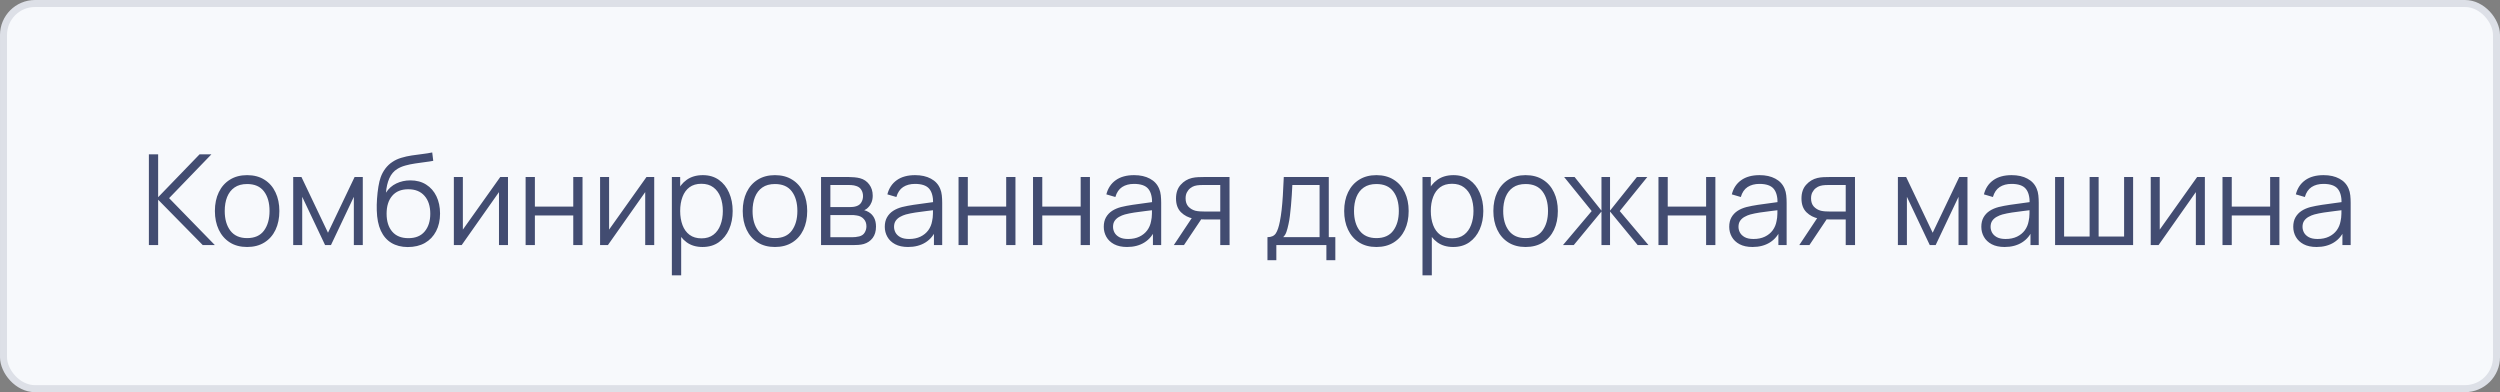 <?xml version="1.0" encoding="UTF-8"?> <svg xmlns="http://www.w3.org/2000/svg" width="357" height="56" viewBox="0 0 357 56" fill="none"><rect x="0" y="0" width="357" height="56" fill="#808080" stroke="none"/> <rect x="0.5" y="0.5" width="356" height="55" rx="4.5" fill="#F7F9FC"></rect> <rect x="0.5" y="0.5" width="356" height="55" rx="4.5" stroke="#DDE0E7"></rect> <path d="M21.26 35V22.04H22.583V28.16L28.496 22.04H30.188L24.149 28.295L30.683 35H28.955L22.583 28.52V35H21.26ZM35.286 35.27C34.32 35.27 33.495 35.051 32.811 34.613C32.127 34.175 31.602 33.569 31.236 32.795C30.87 32.021 30.687 31.133 30.687 30.131C30.687 29.111 30.873 28.217 31.245 27.449C31.617 26.681 32.145 26.084 32.829 25.658C33.519 25.226 34.338 25.01 35.286 25.01C36.258 25.01 37.086 25.229 37.77 25.667C38.46 26.099 38.985 26.702 39.345 27.476C39.711 28.244 39.894 29.129 39.894 30.131C39.894 31.151 39.711 32.048 39.345 32.822C38.979 33.59 38.451 34.19 37.761 34.622C37.071 35.054 36.246 35.27 35.286 35.27ZM35.286 34.001C36.366 34.001 37.17 33.644 37.698 32.93C38.226 32.21 38.49 31.277 38.49 30.131C38.49 28.955 38.223 28.019 37.689 27.323C37.161 26.627 36.36 26.279 35.286 26.279C34.56 26.279 33.96 26.444 33.486 26.774C33.018 27.098 32.667 27.551 32.433 28.133C32.205 28.709 32.091 29.375 32.091 30.131C32.091 31.301 32.361 32.24 32.901 32.948C33.441 33.65 34.236 34.001 35.286 34.001ZM41.87 35V25.28H43.049L46.838 33.236L50.636 25.28H51.806V35H50.528V28.106L47.261 35H46.424L43.157 28.106V35H41.87ZM58.221 35.279C57.316 35.273 56.538 35.075 55.891 34.685C55.242 34.295 54.739 33.713 54.379 32.939C54.025 32.165 53.833 31.199 53.803 30.041C53.785 29.531 53.797 28.976 53.839 28.376C53.88 27.77 53.947 27.194 54.036 26.648C54.127 26.102 54.234 25.658 54.361 25.316C54.517 24.872 54.739 24.458 55.026 24.074C55.321 23.684 55.66 23.366 56.044 23.12C56.416 22.868 56.836 22.673 57.303 22.535C57.778 22.391 58.27 22.28 58.779 22.202C59.295 22.124 59.806 22.055 60.309 21.995C60.819 21.935 61.291 21.86 61.722 21.77L61.867 22.967C61.536 23.033 61.147 23.093 60.697 23.147C60.246 23.201 59.776 23.267 59.283 23.345C58.791 23.417 58.321 23.516 57.87 23.642C57.42 23.768 57.036 23.933 56.718 24.137C56.233 24.431 55.858 24.875 55.593 25.469C55.336 26.063 55.176 26.744 55.117 27.512C55.489 26.93 55.98 26.492 56.593 26.198C57.211 25.904 57.88 25.757 58.599 25.757C59.475 25.757 60.228 25.958 60.858 26.36C61.495 26.762 61.983 27.32 62.325 28.034C62.667 28.748 62.839 29.567 62.839 30.491C62.839 31.457 62.65 32.3 62.272 33.02C61.9 33.74 61.368 34.298 60.678 34.694C59.989 35.084 59.169 35.279 58.221 35.279ZM58.321 34.01C59.34 34.01 60.114 33.692 60.642 33.056C61.176 32.42 61.444 31.574 61.444 30.518C61.444 29.438 61.167 28.586 60.615 27.962C60.069 27.338 59.298 27.026 58.303 27.026C57.306 27.026 56.541 27.338 56.008 27.962C55.474 28.586 55.206 29.438 55.206 30.518C55.206 31.598 55.474 32.45 56.008 33.074C56.541 33.698 57.312 34.01 58.321 34.01ZM72.541 25.28V35H71.254V27.431L65.926 35H64.81V25.28H66.097V32.786L71.434 25.28H72.541ZM75.058 35V25.28H76.381V29.501H81.862V25.28H83.185V35H81.862V30.77H76.381V35H75.058ZM93.423 25.28V35H92.136V27.431L86.808 35H85.692V25.28H86.979V32.786L92.316 25.28H93.423ZM100.314 35.27C99.421 35.27 98.665 35.045 98.046 34.595C97.428 34.139 96.96 33.524 96.642 32.75C96.325 31.97 96.165 31.097 96.165 30.131C96.165 29.147 96.325 28.271 96.642 27.503C96.966 26.729 97.441 26.12 98.064 25.676C98.689 25.232 99.457 25.01 100.368 25.01C101.256 25.01 102.018 25.235 102.654 25.685C103.29 26.135 103.776 26.747 104.112 27.521C104.454 28.295 104.625 29.165 104.625 30.131C104.625 31.103 104.454 31.976 104.112 32.75C103.77 33.524 103.278 34.139 102.636 34.595C101.994 35.045 101.22 35.27 100.314 35.27ZM95.941 39.32V25.28H97.129V32.597H97.272V39.32H95.941ZM100.179 34.037C100.857 34.037 101.421 33.866 101.871 33.524C102.321 33.182 102.657 32.717 102.879 32.129C103.107 31.535 103.221 30.869 103.221 30.131C103.221 29.399 103.11 28.739 102.888 28.151C102.666 27.563 102.327 27.098 101.871 26.756C101.421 26.414 100.848 26.243 100.152 26.243C99.475 26.243 98.91 26.408 98.46 26.738C98.016 27.068 97.683 27.527 97.462 28.115C97.24 28.697 97.129 29.369 97.129 30.131C97.129 30.881 97.24 31.553 97.462 32.147C97.683 32.735 98.019 33.197 98.469 33.533C98.919 33.869 99.49 34.037 100.179 34.037ZM110.661 35.27C109.695 35.27 108.87 35.051 108.186 34.613C107.502 34.175 106.977 33.569 106.611 32.795C106.245 32.021 106.062 31.133 106.062 30.131C106.062 29.111 106.248 28.217 106.62 27.449C106.992 26.681 107.52 26.084 108.204 25.658C108.894 25.226 109.713 25.01 110.661 25.01C111.633 25.01 112.461 25.229 113.145 25.667C113.835 26.099 114.36 26.702 114.72 27.476C115.086 28.244 115.269 29.129 115.269 30.131C115.269 31.151 115.086 32.048 114.72 32.822C114.354 33.59 113.826 34.19 113.136 34.622C112.446 35.054 111.621 35.27 110.661 35.27ZM110.661 34.001C111.741 34.001 112.545 33.644 113.073 32.93C113.601 32.21 113.865 31.277 113.865 30.131C113.865 28.955 113.598 28.019 113.064 27.323C112.536 26.627 111.735 26.279 110.661 26.279C109.935 26.279 109.335 26.444 108.861 26.774C108.393 27.098 108.042 27.551 107.808 28.133C107.58 28.709 107.466 29.375 107.466 30.131C107.466 31.301 107.736 32.24 108.276 32.948C108.816 33.65 109.611 34.001 110.661 34.001ZM117.245 35V25.28H121.25C121.454 25.28 121.7 25.292 121.988 25.316C122.282 25.34 122.555 25.385 122.807 25.451C123.353 25.595 123.791 25.889 124.121 26.333C124.457 26.777 124.625 27.311 124.625 27.935C124.625 28.283 124.571 28.595 124.463 28.871C124.361 29.141 124.214 29.375 124.022 29.573C123.932 29.675 123.833 29.765 123.725 29.843C123.617 29.915 123.512 29.975 123.41 30.023C123.602 30.059 123.809 30.143 124.031 30.275C124.379 30.479 124.643 30.755 124.823 31.103C125.003 31.445 125.093 31.862 125.093 32.354C125.093 33.02 124.934 33.563 124.616 33.983C124.298 34.403 123.872 34.691 123.338 34.847C123.098 34.913 122.837 34.955 122.555 34.973C122.279 34.991 122.018 35 121.772 35H117.245ZM118.577 33.875H121.709C121.835 33.875 121.994 33.866 122.186 33.848C122.378 33.824 122.549 33.794 122.699 33.758C123.053 33.668 123.311 33.488 123.473 33.218C123.641 32.942 123.725 32.642 123.725 32.318C123.725 31.892 123.599 31.544 123.347 31.274C123.101 30.998 122.771 30.83 122.357 30.77C122.219 30.74 122.075 30.722 121.925 30.716C121.775 30.71 121.64 30.707 121.52 30.707H118.577V33.875ZM118.577 29.573H121.295C121.451 29.573 121.625 29.564 121.817 29.546C122.015 29.522 122.186 29.483 122.33 29.429C122.642 29.321 122.87 29.135 123.014 28.871C123.164 28.607 123.239 28.319 123.239 28.007C123.239 27.665 123.158 27.365 122.996 27.107C122.84 26.849 122.603 26.669 122.285 26.567C122.069 26.489 121.835 26.444 121.583 26.432C121.337 26.42 121.181 26.414 121.115 26.414H118.577V29.573ZM129.668 35.27C128.936 35.27 128.321 35.138 127.823 34.874C127.331 34.61 126.962 34.259 126.716 33.821C126.47 33.383 126.347 32.906 126.347 32.39C126.347 31.862 126.452 31.412 126.662 31.04C126.878 30.662 127.169 30.353 127.535 30.113C127.907 29.873 128.336 29.69 128.822 29.564C129.314 29.444 129.857 29.339 130.451 29.249C131.051 29.153 131.636 29.072 132.206 29.006C132.782 28.934 133.286 28.865 133.718 28.799L133.25 29.087C133.268 28.127 133.082 27.416 132.692 26.954C132.302 26.492 131.624 26.261 130.658 26.261C129.992 26.261 129.428 26.411 128.966 26.711C128.51 27.011 128.189 27.485 128.003 28.133L126.716 27.755C126.938 26.885 127.385 26.21 128.057 25.73C128.729 25.25 129.602 25.01 130.676 25.01C131.564 25.01 132.317 25.178 132.935 25.514C133.559 25.844 134 26.324 134.258 26.954C134.378 27.236 134.456 27.551 134.492 27.899C134.528 28.247 134.546 28.601 134.546 28.961V35H133.367V32.561L133.709 32.705C133.379 33.539 132.866 34.175 132.17 34.613C131.474 35.051 130.64 35.27 129.668 35.27ZM129.821 34.127C130.439 34.127 130.979 34.016 131.441 33.794C131.903 33.572 132.275 33.269 132.557 32.885C132.839 32.495 133.022 32.057 133.106 31.571C133.178 31.259 133.217 30.917 133.223 30.545C133.229 30.167 133.232 29.885 133.232 29.699L133.736 29.96C133.286 30.02 132.797 30.08 132.269 30.14C131.747 30.2 131.231 30.269 130.721 30.347C130.217 30.425 129.761 30.518 129.353 30.626C129.077 30.704 128.81 30.815 128.552 30.959C128.294 31.097 128.081 31.283 127.913 31.517C127.751 31.751 127.67 32.042 127.67 32.39C127.67 32.672 127.739 32.945 127.877 33.209C128.021 33.473 128.249 33.692 128.561 33.866C128.879 34.04 129.299 34.127 129.821 34.127ZM136.88 35V25.28H138.203V29.501H143.684V25.28H145.007V35H143.684V30.77H138.203V35H136.88ZM147.515 35V25.28H148.838V29.501H154.319V25.28H155.642V35H154.319V30.77H148.838V35H147.515ZM160.939 35.27C160.207 35.27 159.592 35.138 159.094 34.874C158.602 34.61 158.233 34.259 157.987 33.821C157.741 33.383 157.618 32.906 157.618 32.39C157.618 31.862 157.723 31.412 157.933 31.04C158.149 30.662 158.44 30.353 158.806 30.113C159.178 29.873 159.607 29.69 160.093 29.564C160.585 29.444 161.128 29.339 161.722 29.249C162.322 29.153 162.907 29.072 163.477 29.006C164.053 28.934 164.557 28.865 164.989 28.799L164.521 29.087C164.539 28.127 164.353 27.416 163.963 26.954C163.573 26.492 162.895 26.261 161.929 26.261C161.263 26.261 160.699 26.411 160.237 26.711C159.781 27.011 159.46 27.485 159.274 28.133L157.987 27.755C158.209 26.885 158.656 26.21 159.328 25.73C160 25.25 160.873 25.01 161.947 25.01C162.835 25.01 163.588 25.178 164.206 25.514C164.83 25.844 165.271 26.324 165.529 26.954C165.649 27.236 165.727 27.551 165.763 27.899C165.799 28.247 165.817 28.601 165.817 28.961V35H164.638V32.561L164.98 32.705C164.65 33.539 164.137 34.175 163.441 34.613C162.745 35.051 161.911 35.27 160.939 35.27ZM161.092 34.127C161.71 34.127 162.25 34.016 162.712 33.794C163.174 33.572 163.546 33.269 163.828 32.885C164.11 32.495 164.293 32.057 164.377 31.571C164.449 31.259 164.488 30.917 164.494 30.545C164.5 30.167 164.503 29.885 164.503 29.699L165.007 29.96C164.557 30.02 164.068 30.08 163.54 30.14C163.018 30.2 162.502 30.269 161.992 30.347C161.488 30.425 161.032 30.518 160.624 30.626C160.348 30.704 160.081 30.815 159.823 30.959C159.565 31.097 159.352 31.283 159.184 31.517C159.022 31.751 158.941 32.042 158.941 32.39C158.941 32.672 159.01 32.945 159.148 33.209C159.292 33.473 159.52 33.692 159.832 33.866C160.15 34.04 160.57 34.127 161.092 34.127ZM174.253 35V31.337H171.985C171.721 31.337 171.448 31.328 171.166 31.31C170.89 31.286 170.632 31.253 170.392 31.211C169.708 31.079 169.126 30.779 168.646 30.311C168.172 29.837 167.935 29.183 167.935 28.349C167.935 27.533 168.157 26.879 168.601 26.387C169.045 25.889 169.582 25.565 170.212 25.415C170.5 25.349 170.791 25.31 171.085 25.298C171.385 25.286 171.643 25.28 171.859 25.28H175.576L175.585 35H174.253ZM167.62 35L170.329 30.923H171.796L169.069 35H167.62ZM171.913 30.203H174.253V26.414H171.913C171.769 26.414 171.568 26.42 171.31 26.432C171.052 26.444 170.809 26.483 170.581 26.549C170.383 26.609 170.185 26.714 169.987 26.864C169.795 27.008 169.633 27.203 169.501 27.449C169.369 27.689 169.303 27.983 169.303 28.331C169.303 28.817 169.435 29.207 169.699 29.501C169.969 29.789 170.305 29.987 170.707 30.095C170.923 30.143 171.139 30.173 171.355 30.185C171.571 30.197 171.757 30.203 171.913 30.203ZM180.993 37.16V33.866C181.545 33.866 181.941 33.689 182.181 33.335C182.421 32.975 182.616 32.402 182.766 31.616C182.868 31.106 182.952 30.557 183.018 29.969C183.084 29.381 183.141 28.709 183.189 27.953C183.237 27.191 183.282 26.3 183.324 25.28H189.75V33.866H190.686V37.16H189.408V35H182.262V37.16H180.993ZM183.234 33.866H188.436V26.414H184.548C184.53 26.87 184.503 27.353 184.467 27.863C184.437 28.373 184.398 28.883 184.35 29.393C184.308 29.903 184.257 30.383 184.197 30.833C184.143 31.277 184.077 31.667 183.999 32.003C183.909 32.435 183.81 32.804 183.702 33.11C183.6 33.416 183.444 33.668 183.234 33.866ZM196.548 35.27C195.582 35.27 194.757 35.051 194.073 34.613C193.389 34.175 192.864 33.569 192.498 32.795C192.132 32.021 191.949 31.133 191.949 30.131C191.949 29.111 192.135 28.217 192.507 27.449C192.879 26.681 193.407 26.084 194.091 25.658C194.781 25.226 195.6 25.01 196.548 25.01C197.52 25.01 198.348 25.229 199.032 25.667C199.722 26.099 200.247 26.702 200.607 27.476C200.973 28.244 201.156 29.129 201.156 30.131C201.156 31.151 200.973 32.048 200.607 32.822C200.241 33.59 199.713 34.19 199.023 34.622C198.333 35.054 197.508 35.27 196.548 35.27ZM196.548 34.001C197.628 34.001 198.432 33.644 198.96 32.93C199.488 32.21 199.752 31.277 199.752 30.131C199.752 28.955 199.485 28.019 198.951 27.323C198.423 26.627 197.622 26.279 196.548 26.279C195.822 26.279 195.222 26.444 194.748 26.774C194.28 27.098 193.929 27.551 193.695 28.133C193.467 28.709 193.353 29.375 193.353 30.131C193.353 31.301 193.623 32.24 194.163 32.948C194.703 33.65 195.498 34.001 196.548 34.001ZM207.506 35.27C206.612 35.27 205.856 35.045 205.238 34.595C204.62 34.139 204.152 33.524 203.834 32.75C203.516 31.97 203.357 31.097 203.357 30.131C203.357 29.147 203.516 28.271 203.834 27.503C204.158 26.729 204.632 26.12 205.256 25.676C205.88 25.232 206.648 25.01 207.56 25.01C208.448 25.01 209.21 25.235 209.846 25.685C210.482 26.135 210.968 26.747 211.304 27.521C211.646 28.295 211.817 29.165 211.817 30.131C211.817 31.103 211.646 31.976 211.304 32.75C210.962 33.524 210.47 34.139 209.828 34.595C209.186 35.045 208.412 35.27 207.506 35.27ZM203.132 39.32V25.28H204.32V32.597H204.464V39.32H203.132ZM207.371 34.037C208.049 34.037 208.613 33.866 209.063 33.524C209.513 33.182 209.849 32.717 210.071 32.129C210.299 31.535 210.413 30.869 210.413 30.131C210.413 29.399 210.302 28.739 210.08 28.151C209.858 27.563 209.519 27.098 209.063 26.756C208.613 26.414 208.04 26.243 207.344 26.243C206.666 26.243 206.102 26.408 205.652 26.738C205.208 27.068 204.875 27.527 204.653 28.115C204.431 28.697 204.32 29.369 204.32 30.131C204.32 30.881 204.431 31.553 204.653 32.147C204.875 32.735 205.211 33.197 205.661 33.533C206.111 33.869 206.681 34.037 207.371 34.037ZM217.852 35.27C216.886 35.27 216.061 35.051 215.377 34.613C214.693 34.175 214.168 33.569 213.802 32.795C213.436 32.021 213.253 31.133 213.253 30.131C213.253 29.111 213.439 28.217 213.811 27.449C214.183 26.681 214.711 26.084 215.395 25.658C216.085 25.226 216.904 25.01 217.852 25.01C218.824 25.01 219.652 25.229 220.336 25.667C221.026 26.099 221.551 26.702 221.911 27.476C222.277 28.244 222.46 29.129 222.46 30.131C222.46 31.151 222.277 32.048 221.911 32.822C221.545 33.59 221.017 34.19 220.327 34.622C219.637 35.054 218.812 35.27 217.852 35.27ZM217.852 34.001C218.932 34.001 219.736 33.644 220.264 32.93C220.792 32.21 221.056 31.277 221.056 30.131C221.056 28.955 220.789 28.019 220.255 27.323C219.727 26.627 218.926 26.279 217.852 26.279C217.126 26.279 216.526 26.444 216.052 26.774C215.584 27.098 215.233 27.551 214.999 28.133C214.771 28.709 214.657 29.375 214.657 30.131C214.657 31.301 214.927 32.24 215.467 32.948C216.007 33.65 216.802 34.001 217.852 34.001ZM223.19 35L227.294 30.14L223.361 25.28H224.855L228.689 30.077V25.28H229.913V30.077L233.747 25.28H235.232L231.299 30.14L235.403 35H233.864L229.913 30.203V35H228.689V30.203L224.729 35H223.19ZM236.829 35V25.28H238.152V29.501H243.633V25.28H244.956V35H243.633V30.77H238.152V35H236.829ZM250.254 35.27C249.522 35.27 248.907 35.138 248.409 34.874C247.917 34.61 247.548 34.259 247.302 33.821C247.056 33.383 246.933 32.906 246.933 32.39C246.933 31.862 247.038 31.412 247.248 31.04C247.464 30.662 247.755 30.353 248.121 30.113C248.493 29.873 248.922 29.69 249.408 29.564C249.9 29.444 250.443 29.339 251.037 29.249C251.637 29.153 252.222 29.072 252.792 29.006C253.368 28.934 253.872 28.865 254.304 28.799L253.836 29.087C253.854 28.127 253.668 27.416 253.278 26.954C252.888 26.492 252.21 26.261 251.244 26.261C250.578 26.261 250.014 26.411 249.552 26.711C249.096 27.011 248.775 27.485 248.589 28.133L247.302 27.755C247.524 26.885 247.971 26.21 248.643 25.73C249.315 25.25 250.188 25.01 251.262 25.01C252.15 25.01 252.903 25.178 253.521 25.514C254.145 25.844 254.586 26.324 254.844 26.954C254.964 27.236 255.042 27.551 255.078 27.899C255.114 28.247 255.132 28.601 255.132 28.961V35H253.953V32.561L254.295 32.705C253.965 33.539 253.452 34.175 252.756 34.613C252.06 35.051 251.226 35.27 250.254 35.27ZM250.407 34.127C251.025 34.127 251.565 34.016 252.027 33.794C252.489 33.572 252.861 33.269 253.143 32.885C253.425 32.495 253.608 32.057 253.692 31.571C253.764 31.259 253.803 30.917 253.809 30.545C253.815 30.167 253.818 29.885 253.818 29.699L254.322 29.96C253.872 30.02 253.383 30.08 252.855 30.14C252.333 30.2 251.817 30.269 251.307 30.347C250.803 30.425 250.347 30.518 249.939 30.626C249.663 30.704 249.396 30.815 249.138 30.959C248.88 31.097 248.667 31.283 248.499 31.517C248.337 31.751 248.256 32.042 248.256 32.39C248.256 32.672 248.325 32.945 248.463 33.209C248.607 33.473 248.835 33.692 249.147 33.866C249.465 34.04 249.885 34.127 250.407 34.127ZM263.568 35V31.337H261.3C261.036 31.337 260.763 31.328 260.481 31.31C260.205 31.286 259.947 31.253 259.707 31.211C259.023 31.079 258.441 30.779 257.961 30.311C257.487 29.837 257.25 29.183 257.25 28.349C257.25 27.533 257.472 26.879 257.916 26.387C258.36 25.889 258.897 25.565 259.527 25.415C259.815 25.349 260.106 25.31 260.4 25.298C260.7 25.286 260.958 25.28 261.174 25.28H264.891L264.9 35H263.568ZM256.935 35L259.644 30.923H261.111L258.384 35H256.935ZM261.228 30.203H263.568V26.414H261.228C261.084 26.414 260.883 26.42 260.625 26.432C260.367 26.444 260.124 26.483 259.896 26.549C259.698 26.609 259.5 26.714 259.302 26.864C259.11 27.008 258.948 27.203 258.816 27.449C258.684 27.689 258.618 27.983 258.618 28.331C258.618 28.817 258.75 29.207 259.014 29.501C259.284 29.789 259.62 29.987 260.022 30.095C260.238 30.143 260.454 30.173 260.67 30.185C260.886 30.197 261.072 30.203 261.228 30.203ZM271.019 35V25.28H272.198L275.987 33.236L279.785 25.28H280.955V35H279.677V28.106L276.41 35H275.573L272.306 28.106V35H271.019ZM286.254 35.27C285.522 35.27 284.907 35.138 284.409 34.874C283.917 34.61 283.548 34.259 283.302 33.821C283.056 33.383 282.933 32.906 282.933 32.39C282.933 31.862 283.038 31.412 283.248 31.04C283.464 30.662 283.755 30.353 284.121 30.113C284.493 29.873 284.922 29.69 285.408 29.564C285.9 29.444 286.443 29.339 287.037 29.249C287.637 29.153 288.222 29.072 288.792 29.006C289.368 28.934 289.872 28.865 290.304 28.799L289.836 29.087C289.854 28.127 289.668 27.416 289.278 26.954C288.888 26.492 288.21 26.261 287.244 26.261C286.578 26.261 286.014 26.411 285.552 26.711C285.096 27.011 284.775 27.485 284.589 28.133L283.302 27.755C283.524 26.885 283.971 26.21 284.643 25.73C285.315 25.25 286.188 25.01 287.262 25.01C288.15 25.01 288.903 25.178 289.521 25.514C290.145 25.844 290.586 26.324 290.844 26.954C290.964 27.236 291.042 27.551 291.078 27.899C291.114 28.247 291.132 28.601 291.132 28.961V35H289.953V32.561L290.295 32.705C289.965 33.539 289.452 34.175 288.756 34.613C288.06 35.051 287.226 35.27 286.254 35.27ZM286.407 34.127C287.025 34.127 287.565 34.016 288.027 33.794C288.489 33.572 288.861 33.269 289.143 32.885C289.425 32.495 289.608 32.057 289.692 31.571C289.764 31.259 289.803 30.917 289.809 30.545C289.815 30.167 289.818 29.885 289.818 29.699L290.322 29.96C289.872 30.02 289.383 30.08 288.855 30.14C288.333 30.2 287.817 30.269 287.307 30.347C286.803 30.425 286.347 30.518 285.939 30.626C285.663 30.704 285.396 30.815 285.138 30.959C284.88 31.097 284.667 31.283 284.499 31.517C284.337 31.751 284.256 32.042 284.256 32.39C284.256 32.672 284.325 32.945 284.463 33.209C284.607 33.473 284.835 33.692 285.147 33.866C285.465 34.04 285.885 34.127 286.407 34.127ZM293.466 35V25.28H294.753V33.776H298.398V25.28H299.685V33.776H303.321V25.28H304.608V35H293.466ZM314.855 25.28V35H313.568V27.431L308.24 35H307.124V25.28H308.411V32.786L313.748 25.28H314.855ZM317.372 35V25.28H318.695V29.501H324.176V25.28H325.499V35H324.176V30.77H318.695V35H317.372ZM330.797 35.27C330.065 35.27 329.45 35.138 328.952 34.874C328.46 34.61 328.091 34.259 327.845 33.821C327.599 33.383 327.476 32.906 327.476 32.39C327.476 31.862 327.581 31.412 327.791 31.04C328.007 30.662 328.298 30.353 328.664 30.113C329.036 29.873 329.465 29.69 329.951 29.564C330.443 29.444 330.986 29.339 331.58 29.249C332.18 29.153 332.765 29.072 333.335 29.006C333.911 28.934 334.415 28.865 334.847 28.799L334.379 29.087C334.397 28.127 334.211 27.416 333.821 26.954C333.431 26.492 332.753 26.261 331.787 26.261C331.121 26.261 330.557 26.411 330.095 26.711C329.639 27.011 329.318 27.485 329.132 28.133L327.845 27.755C328.067 26.885 328.514 26.21 329.186 25.73C329.858 25.25 330.731 25.01 331.805 25.01C332.693 25.01 333.446 25.178 334.064 25.514C334.688 25.844 335.129 26.324 335.387 26.954C335.507 27.236 335.585 27.551 335.621 27.899C335.657 28.247 335.675 28.601 335.675 28.961V35H334.496V32.561L334.838 32.705C334.508 33.539 333.995 34.175 333.299 34.613C332.603 35.051 331.769 35.27 330.797 35.27ZM330.95 34.127C331.568 34.127 332.108 34.016 332.57 33.794C333.032 33.572 333.404 33.269 333.686 32.885C333.968 32.495 334.151 32.057 334.235 31.571C334.307 31.259 334.346 30.917 334.352 30.545C334.358 30.167 334.361 29.885 334.361 29.699L334.865 29.96C334.415 30.02 333.926 30.08 333.398 30.14C332.876 30.2 332.36 30.269 331.85 30.347C331.346 30.425 330.89 30.518 330.482 30.626C330.206 30.704 329.939 30.815 329.681 30.959C329.423 31.097 329.21 31.283 329.042 31.517C328.88 31.751 328.799 32.042 328.799 32.39C328.799 32.672 328.868 32.945 329.006 33.209C329.15 33.473 329.378 33.692 329.69 33.866C330.008 34.04 330.428 34.127 330.95 34.127Z" fill="#424C71"></path> </svg> 